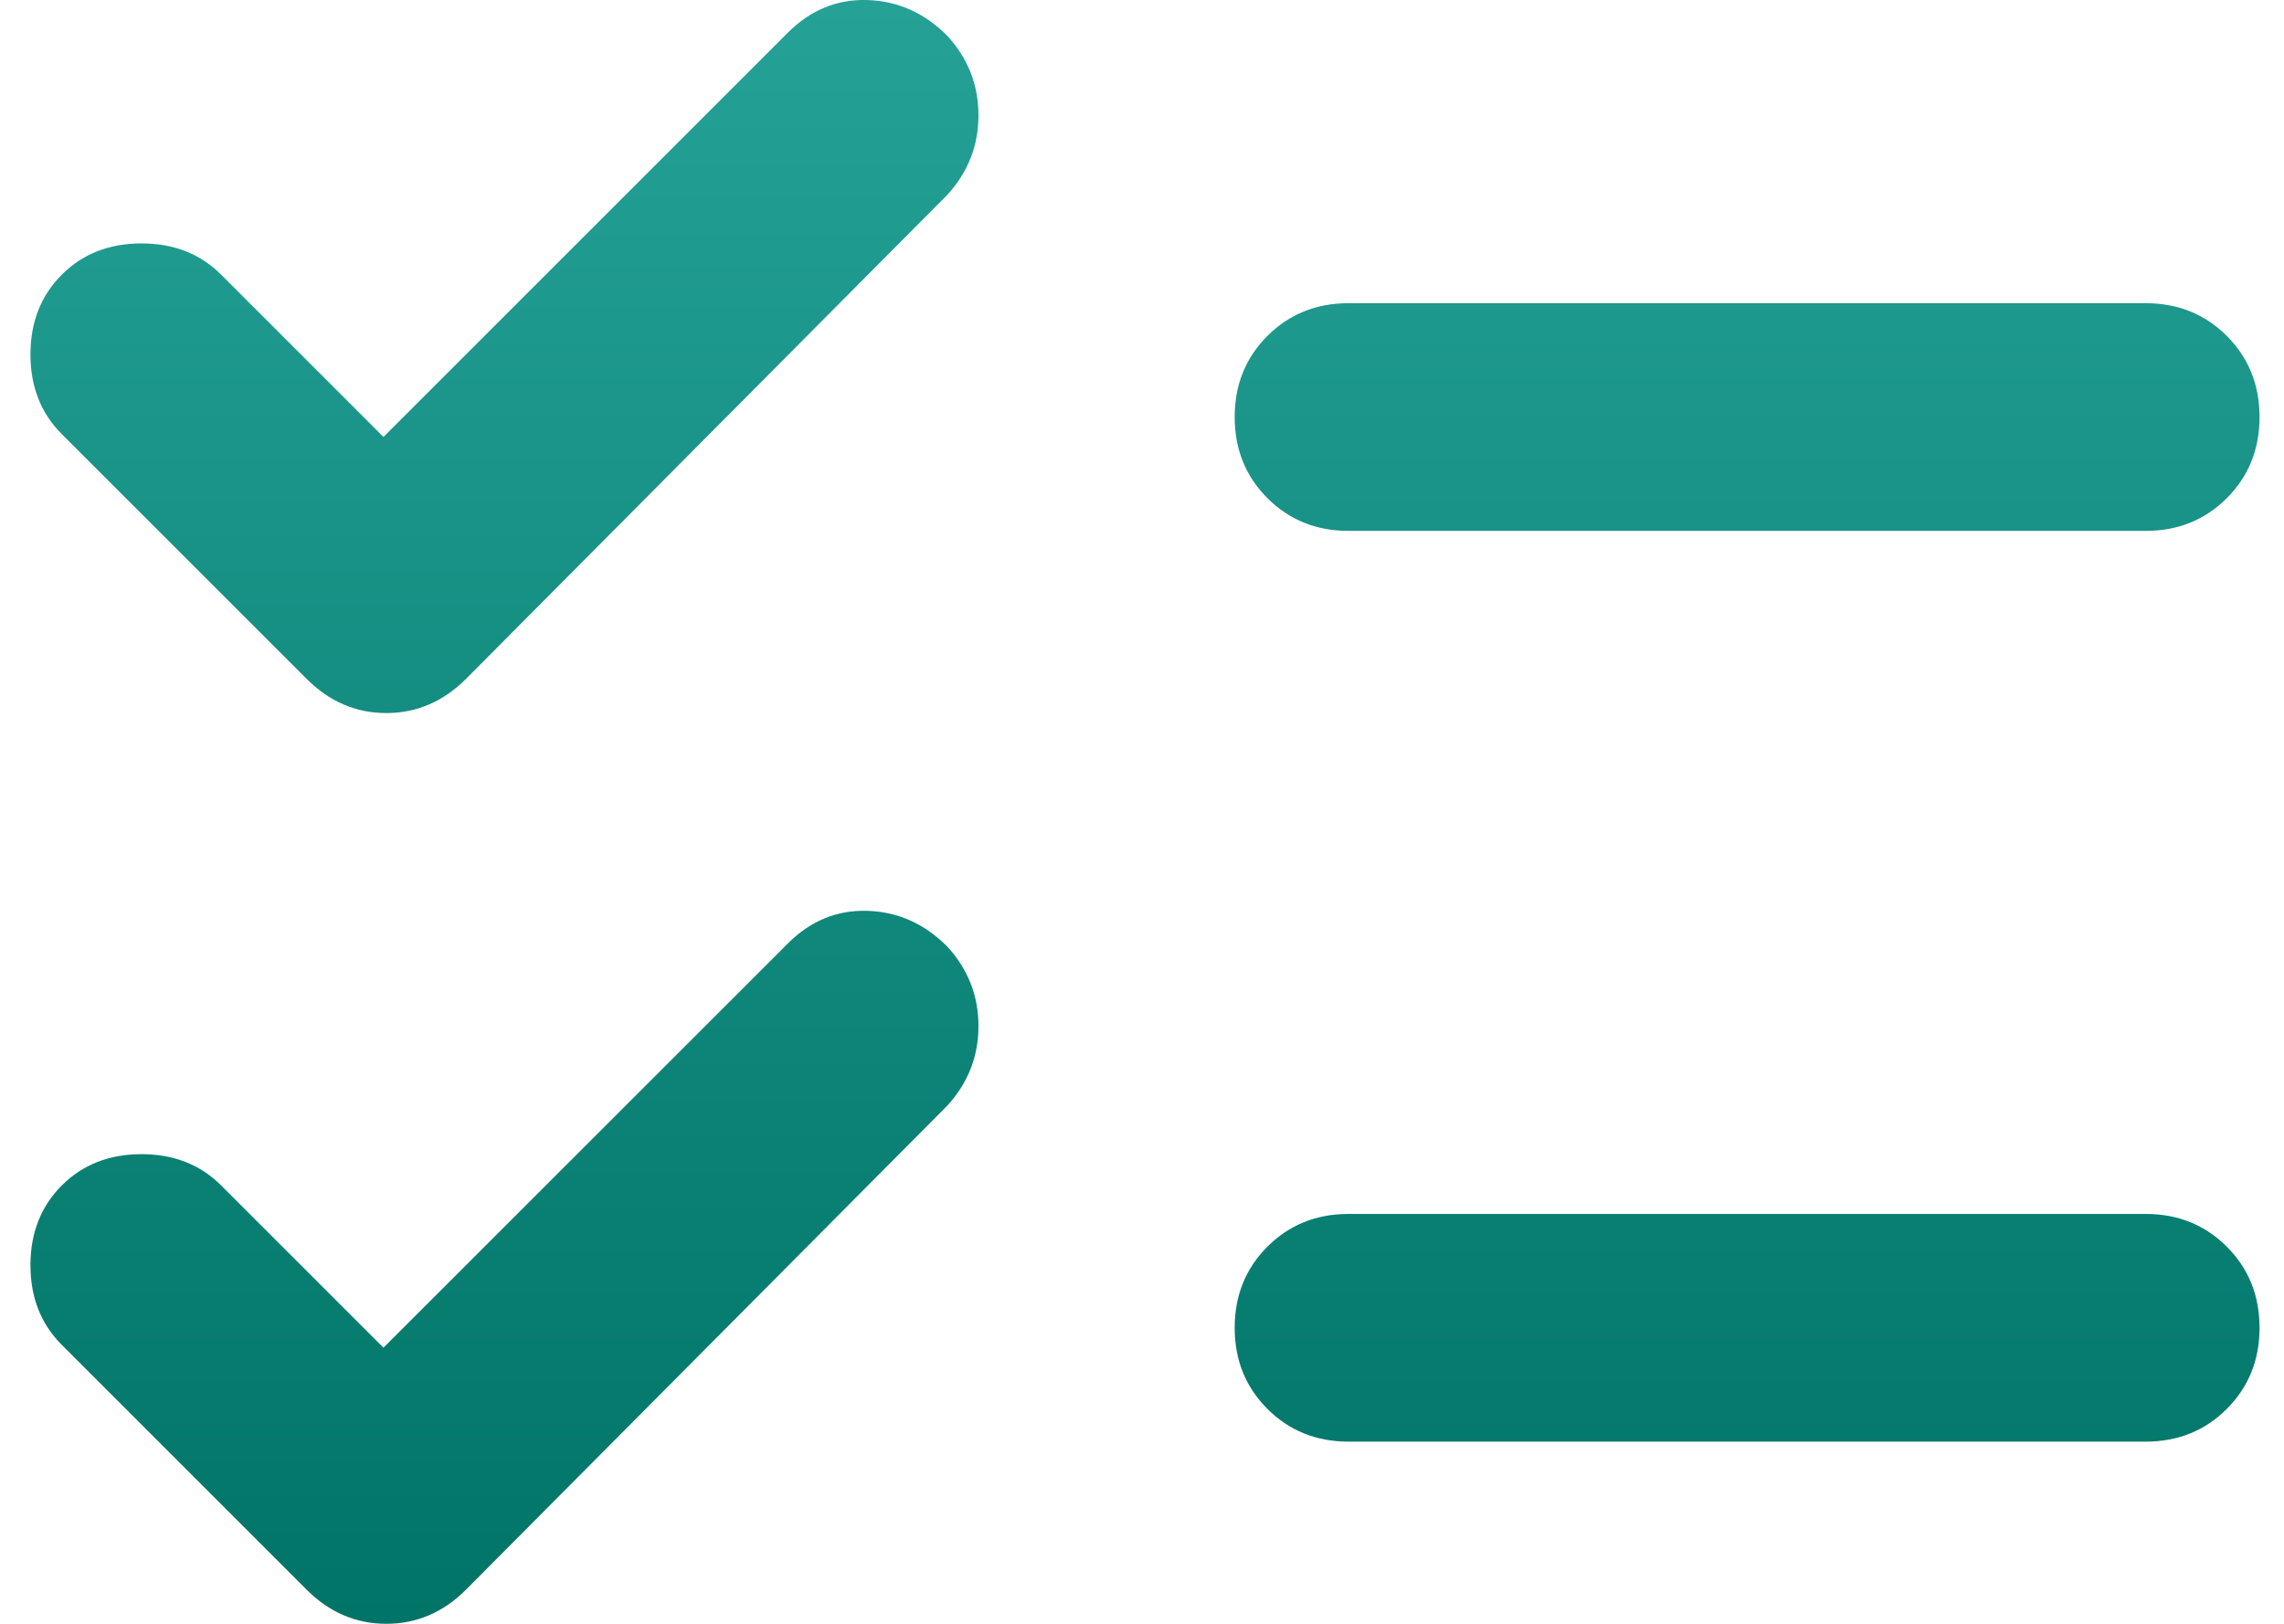 <svg width="45" height="32" viewBox="0 0 45 32" fill="none" xmlns="http://www.w3.org/2000/svg">
<path d="M7.555 26.559L15.52 18.595C15.968 18.146 16.492 17.931 17.09 17.95C17.689 17.968 18.212 18.202 18.661 18.651C19.072 19.099 19.278 19.623 19.278 20.221C19.278 20.82 19.072 21.343 18.661 21.792L9.182 31.327C8.733 31.776 8.209 32 7.611 32C7.013 32 6.489 31.776 6.041 31.327L1.217 26.503C0.806 26.092 0.6 25.568 0.6 24.933C0.6 24.297 0.806 23.774 1.217 23.362C1.628 22.951 2.152 22.745 2.787 22.745C3.423 22.745 3.947 22.951 4.358 23.362L7.555 26.559ZM7.555 8.611L15.52 0.646C15.968 0.197 16.492 -0.018 17.09 0.001C17.689 0.02 18.212 0.254 18.661 0.702C19.072 1.151 19.278 1.674 19.278 2.273C19.278 2.871 19.072 3.395 18.661 3.843L9.182 13.378C8.733 13.827 8.209 14.052 7.611 14.052C7.013 14.052 6.489 13.827 6.041 13.378L1.217 8.555C0.806 8.143 0.6 7.62 0.6 6.984C0.6 6.349 0.806 5.825 1.217 5.414C1.628 5.002 2.152 4.797 2.787 4.797C3.423 4.797 3.947 5.002 4.358 5.414L7.555 8.611ZM26.569 28.41C25.934 28.41 25.401 28.195 24.971 27.765C24.541 27.335 24.326 26.802 24.326 26.167C24.326 25.531 24.541 24.998 24.971 24.568C25.401 24.138 25.934 23.923 26.569 23.923H42.274C42.91 23.923 43.443 24.138 43.873 24.568C44.303 24.998 44.518 25.531 44.518 26.167C44.518 26.802 44.303 27.335 43.873 27.765C43.443 28.195 42.91 28.41 42.274 28.41H26.569ZM26.569 10.462C25.934 10.462 25.401 10.247 24.971 9.817C24.541 9.387 24.326 8.854 24.326 8.218C24.326 7.583 24.541 7.05 24.971 6.62C25.401 6.19 25.934 5.975 26.569 5.975H42.274C42.91 5.975 43.443 6.19 43.873 6.62C44.303 7.05 44.518 7.583 44.518 8.218C44.518 8.854 44.303 9.387 43.873 9.817C43.443 10.247 42.91 10.462 42.274 10.462H26.569Z" fill="url(#paint0_linear_1876_22235)"/>
<defs>
<linearGradient id="paint0_linear_1876_22235" x1="22.559" y1="0" x2="22.559" y2="32" gradientUnits="userSpaceOnUse">
<stop stop-color="#25A196"/>
<stop offset="1" stop-color="#007467"/>
</linearGradient>
</defs>
</svg>

